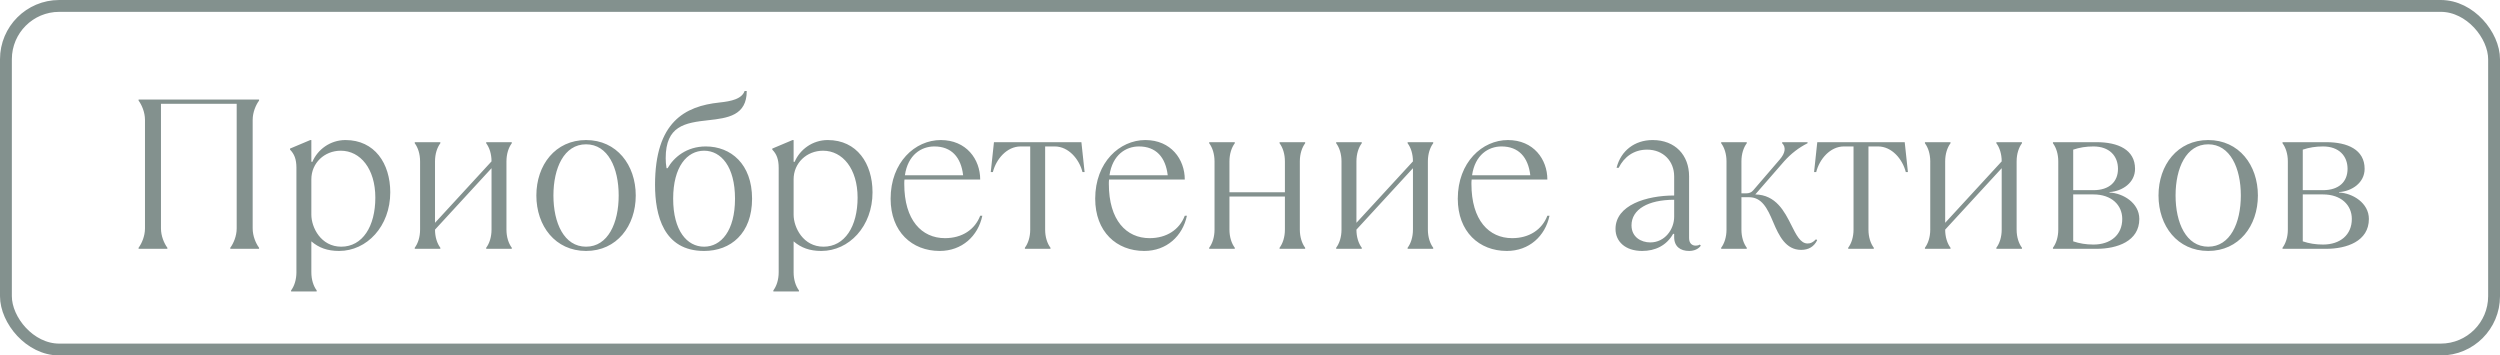 <?xml version="1.0" encoding="UTF-8"?> <svg xmlns="http://www.w3.org/2000/svg" width="211" height="30" viewBox="0 0 211 30" fill="none"> <g opacity="0.55"> <path d="M14.126 21V20.91C13.856 20.55 13.586 19.92 13.586 19.29V8.76H19.976V19.29C19.976 19.92 19.706 20.55 19.436 20.91V21H21.866V20.91C21.596 20.55 21.326 19.92 21.326 19.29V10.11C21.326 9.48 21.596 8.85 21.866 8.49V8.4H11.696V8.49C11.966 8.85 12.236 9.48 12.236 10.11V19.29C12.236 19.92 11.966 20.55 11.696 20.91V21H14.126ZM26.728 24.6V24.51C26.458 24.15 26.278 23.61 26.278 22.98V20.37C26.908 20.91 27.628 21.18 28.618 21.18C30.958 21.18 32.938 19.11 32.938 16.23C32.938 13.8 31.624 11.82 29.158 11.82C27.862 11.82 26.8 12.63 26.368 13.656H26.278V11.82H26.188L24.478 12.54V12.63C24.838 12.99 25.018 13.44 25.018 14.16V22.98C25.018 23.61 24.838 24.15 24.568 24.51V24.6H26.728ZM28.798 20.82C27.088 20.82 26.278 19.2 26.278 18.12V15.132C26.278 13.764 27.376 12.72 28.762 12.72C30.418 12.72 31.678 14.25 31.678 16.68C31.678 19.11 30.598 20.82 28.798 20.82ZM37.165 21V20.91C36.895 20.55 36.715 20.01 36.715 19.38L41.485 14.196V19.38C41.485 20.01 41.305 20.55 41.035 20.91V21H43.195V20.91C42.925 20.55 42.745 20.01 42.745 19.38V13.62C42.745 12.99 42.925 12.45 43.195 12.09V12H41.035V12.09C41.305 12.45 41.485 12.99 41.485 13.62L36.715 18.804V13.62C36.715 12.99 36.895 12.45 37.165 12.09V12H35.005V12.09C35.275 12.45 35.455 12.99 35.455 13.62V19.38C35.455 20.01 35.275 20.55 35.005 20.91V21H37.165ZM49.463 21.18C52.055 21.18 53.657 19.074 53.657 16.5C53.657 13.926 52.055 11.82 49.463 11.82C46.871 11.82 45.269 13.926 45.269 16.5C45.269 19.074 46.871 21.18 49.463 21.18ZM49.463 20.82C47.609 20.82 46.709 18.822 46.709 16.5C46.709 14.178 47.609 12.18 49.463 12.18C51.317 12.18 52.217 14.178 52.217 16.5C52.217 18.822 51.317 20.82 49.463 20.82ZM59.425 21.18C61.675 21.18 63.475 19.704 63.475 16.77C63.475 13.836 61.675 12.36 59.569 12.36C57.949 12.36 56.869 13.278 56.347 14.196H56.257C56.203 13.89 56.185 13.638 56.185 13.35C56.185 10.632 57.787 10.362 59.785 10.146C61.423 9.966 63.025 9.75 63.025 7.68H62.845C62.611 8.346 61.747 8.544 60.721 8.652C57.805 8.958 55.285 10.29 55.285 15.6C55.285 18.174 56.005 21.18 59.425 21.18ZM59.425 20.82C57.985 20.82 56.815 19.47 56.815 16.77C56.815 14.07 57.985 12.72 59.425 12.72C60.865 12.72 62.035 14.07 62.035 16.77C62.035 19.47 60.865 20.82 59.425 20.82ZM67.431 24.6V24.51C67.161 24.15 66.981 23.61 66.981 22.98V20.37C67.611 20.91 68.331 21.18 69.321 21.18C71.661 21.18 73.641 19.11 73.641 16.23C73.641 13.8 72.327 11.82 69.861 11.82C68.565 11.82 67.503 12.63 67.071 13.656H66.981V11.82H66.891L65.181 12.54V12.63C65.541 12.99 65.721 13.44 65.721 14.16V22.98C65.721 23.61 65.541 24.15 65.271 24.51V24.6H67.431ZM69.501 20.82C67.791 20.82 66.981 19.2 66.981 18.12V15.132C66.981 13.764 68.079 12.72 69.465 12.72C71.121 12.72 72.381 14.25 72.381 16.68C72.381 19.11 71.301 20.82 69.501 20.82ZM82.728 18.21C82.278 19.38 81.198 20.1 79.758 20.1C77.796 20.1 76.32 18.588 76.32 15.528C76.32 15.402 76.32 15.276 76.338 15.15H82.728C82.728 13.44 81.558 11.82 79.398 11.82C77.238 11.82 75.168 13.692 75.168 16.77C75.168 19.56 76.968 21.18 79.308 21.18C81.198 21.18 82.548 19.92 82.908 18.21H82.728ZM78.858 12.36C80.298 12.36 81.108 13.26 81.288 14.79H76.374C76.626 13.062 77.76 12.36 78.858 12.36ZM88.66 21V20.91C88.39 20.55 88.21 20.01 88.21 19.38V12.36H89.02C90.19 12.36 91.09 13.44 91.36 14.52H91.54L91.27 12H83.89L83.62 14.52H83.8C84.07 13.44 84.97 12.36 86.14 12.36H86.95V19.38C86.95 20.01 86.77 20.55 86.5 20.91V21H88.66ZM99.995 18.21C99.545 19.38 98.465 20.1 97.025 20.1C95.063 20.1 93.587 18.588 93.587 15.528C93.587 15.402 93.587 15.276 93.605 15.15H99.995C99.995 13.44 98.825 11.82 96.665 11.82C94.505 11.82 92.435 13.692 92.435 16.77C92.435 19.56 94.235 21.18 96.575 21.18C98.465 21.18 99.815 19.92 100.175 18.21H99.995ZM96.125 12.36C97.565 12.36 98.375 13.26 98.555 14.79H93.641C93.893 13.062 95.027 12.36 96.125 12.36ZM104.216 21V20.91C103.946 20.55 103.766 20.01 103.766 19.38V16.59H108.446V19.38C108.446 20.01 108.266 20.55 107.996 20.91V21H110.156V20.91C109.886 20.55 109.706 20.01 109.706 19.38V13.62C109.706 12.99 109.886 12.45 110.156 12.09V12H107.996V12.09C108.266 12.45 108.446 12.99 108.446 13.62V16.23H103.766V13.62C103.766 12.99 103.946 12.45 104.216 12.09V12H102.056V12.09C102.326 12.45 102.506 12.99 102.506 13.62V19.38C102.506 20.01 102.326 20.55 102.056 20.91V21H104.216ZM114.933 21V20.91C114.663 20.55 114.483 20.01 114.483 19.38L119.253 14.196V19.38C119.253 20.01 119.073 20.55 118.803 20.91V21H120.963V20.91C120.693 20.55 120.513 20.01 120.513 19.38V13.62C120.513 12.99 120.693 12.45 120.963 12.09V12H118.803V12.09C119.073 12.45 119.253 12.99 119.253 13.62L114.483 18.804V13.62C114.483 12.99 114.663 12.45 114.933 12.09V12H112.773V12.09C113.043 12.45 113.223 12.99 113.223 13.62V19.38C113.223 20.01 113.043 20.55 112.773 20.91V21H114.933ZM130.597 18.21C130.147 19.38 129.067 20.1 127.627 20.1C125.665 20.1 124.189 18.588 124.189 15.528C124.189 15.402 124.189 15.276 124.207 15.15H130.597C130.597 13.44 129.427 11.82 127.267 11.82C125.107 11.82 123.037 13.692 123.037 16.77C123.037 19.56 124.837 21.18 127.177 21.18C129.067 21.18 130.417 19.92 130.777 18.21H130.597ZM126.727 12.36C128.167 12.36 128.977 13.26 129.157 14.79H124.243C124.495 13.062 125.629 12.36 126.727 12.36ZM143.459 20.64C143.423 20.676 143.297 20.73 143.099 20.73C142.829 20.73 142.559 20.55 142.559 20.1V14.88C142.559 13.098 141.389 11.82 139.481 11.82C137.969 11.82 136.799 12.72 136.439 14.16H136.619C137.069 13.26 137.879 12.63 139.013 12.63C140.399 12.63 141.299 13.62 141.299 14.88V16.5C138.959 16.5 136.349 17.31 136.349 19.326C136.349 20.37 137.159 21.18 138.599 21.18C139.697 21.18 140.651 20.73 141.209 19.74H141.299V20.01C141.299 20.82 141.839 21.18 142.559 21.18C143.009 21.18 143.369 21 143.549 20.73L143.459 20.64ZM139.283 20.46C138.509 20.46 137.699 20.01 137.699 19.02C137.699 17.67 139.103 16.86 141.299 16.86V18.3C141.299 19.344 140.525 20.46 139.283 20.46ZM152.017 21.09C152.647 21.09 153.097 20.82 153.367 20.28L153.277 20.19C153.007 20.46 152.827 20.55 152.557 20.55C151.963 20.55 151.603 19.83 151.189 19.002C150.613 17.85 149.893 16.446 148.147 16.41L150.577 13.62C151.171 12.954 151.837 12.45 152.557 12.09V12H150.415V12.09C150.739 12.414 150.703 12.9 150.199 13.476L147.985 16.05C147.823 16.248 147.625 16.32 147.355 16.32H146.977V13.62C146.977 12.99 147.157 12.45 147.427 12.09V12H145.267V12.09C145.537 12.45 145.717 12.99 145.717 13.62V19.38C145.717 20.01 145.537 20.55 145.267 20.91V21H147.427V20.91C147.157 20.55 146.977 20.01 146.977 19.38V16.644H147.607C148.687 16.644 149.155 17.544 149.659 18.75C150.145 19.902 150.721 21.09 152.017 21.09ZM158.148 21V20.91C157.878 20.55 157.698 20.01 157.698 19.38V12.36H158.508C159.678 12.36 160.578 13.44 160.848 14.52H161.028L160.758 12H153.378L153.108 14.52H153.288C153.558 13.44 154.458 12.36 155.628 12.36H156.438V19.38C156.438 20.01 156.258 20.55 155.988 20.91V21H158.148ZM164.623 21V20.91C164.353 20.55 164.173 20.01 164.173 19.38L168.943 14.196V19.38C168.943 20.01 168.763 20.55 168.493 20.91V21H170.653V20.91C170.383 20.55 170.203 20.01 170.203 19.38V13.62C170.203 12.99 170.383 12.45 170.653 12.09V12H168.493V12.09C168.763 12.45 168.943 12.99 168.943 13.62L164.173 18.804V13.62C164.173 12.99 164.353 12.45 164.623 12.09V12H162.463V12.09C162.733 12.45 162.913 12.99 162.913 13.62V19.38C162.913 20.01 162.733 20.55 162.463 20.91V21H164.623ZM176.958 21C178.668 21 180.558 20.37 180.558 18.48C180.558 17.13 179.19 16.302 178.038 16.248V16.212C179.136 16.14 180.198 15.42 180.198 14.25C180.198 12.63 178.758 12 176.958 12H173.268V12.09C173.538 12.45 173.718 12.99 173.718 13.62V19.38C173.718 20.01 173.538 20.55 173.268 20.91V21H176.958ZM174.978 12.63C175.518 12.45 176.058 12.36 176.688 12.36C178.038 12.36 178.758 13.17 178.758 14.25C178.758 15.33 178.038 16.05 176.688 16.05H174.978V12.63ZM176.688 20.64C176.058 20.64 175.518 20.55 174.978 20.37V16.41H176.688C178.218 16.41 179.118 17.31 179.118 18.48C179.118 19.83 178.128 20.64 176.688 20.64ZM186.372 21.18C188.964 21.18 190.566 19.074 190.566 16.5C190.566 13.926 188.964 11.82 186.372 11.82C183.78 11.82 182.178 13.926 182.178 16.5C182.178 19.074 183.78 21.18 186.372 21.18ZM186.372 20.82C184.518 20.82 183.618 18.822 183.618 16.5C183.618 14.178 184.518 12.18 186.372 12.18C188.226 12.18 189.126 14.178 189.126 16.5C189.126 18.822 188.226 20.82 186.372 20.82ZM196.334 21C198.044 21 199.934 20.37 199.934 18.48C199.934 17.13 198.566 16.302 197.414 16.248V16.212C198.512 16.14 199.574 15.42 199.574 14.25C199.574 12.63 198.134 12 196.334 12H192.644V12.09C192.914 12.45 193.094 12.99 193.094 13.62V19.38C193.094 20.01 192.914 20.55 192.644 20.91V21H196.334ZM194.354 12.63C194.894 12.45 195.434 12.36 196.064 12.36C197.414 12.36 198.134 13.17 198.134 14.25C198.134 15.33 197.414 16.05 196.064 16.05H194.354V12.63ZM196.064 20.64C195.434 20.64 194.894 20.55 194.354 20.37V16.41H196.064C197.594 16.41 198.494 17.31 198.494 18.48C198.494 19.83 197.504 20.64 196.064 20.64Z" fill="#1E3632"></path> <rect x="0.5" y="0.5" width="210" height="29" rx="4.5" stroke="#1E3632"></rect> </g> </svg> 